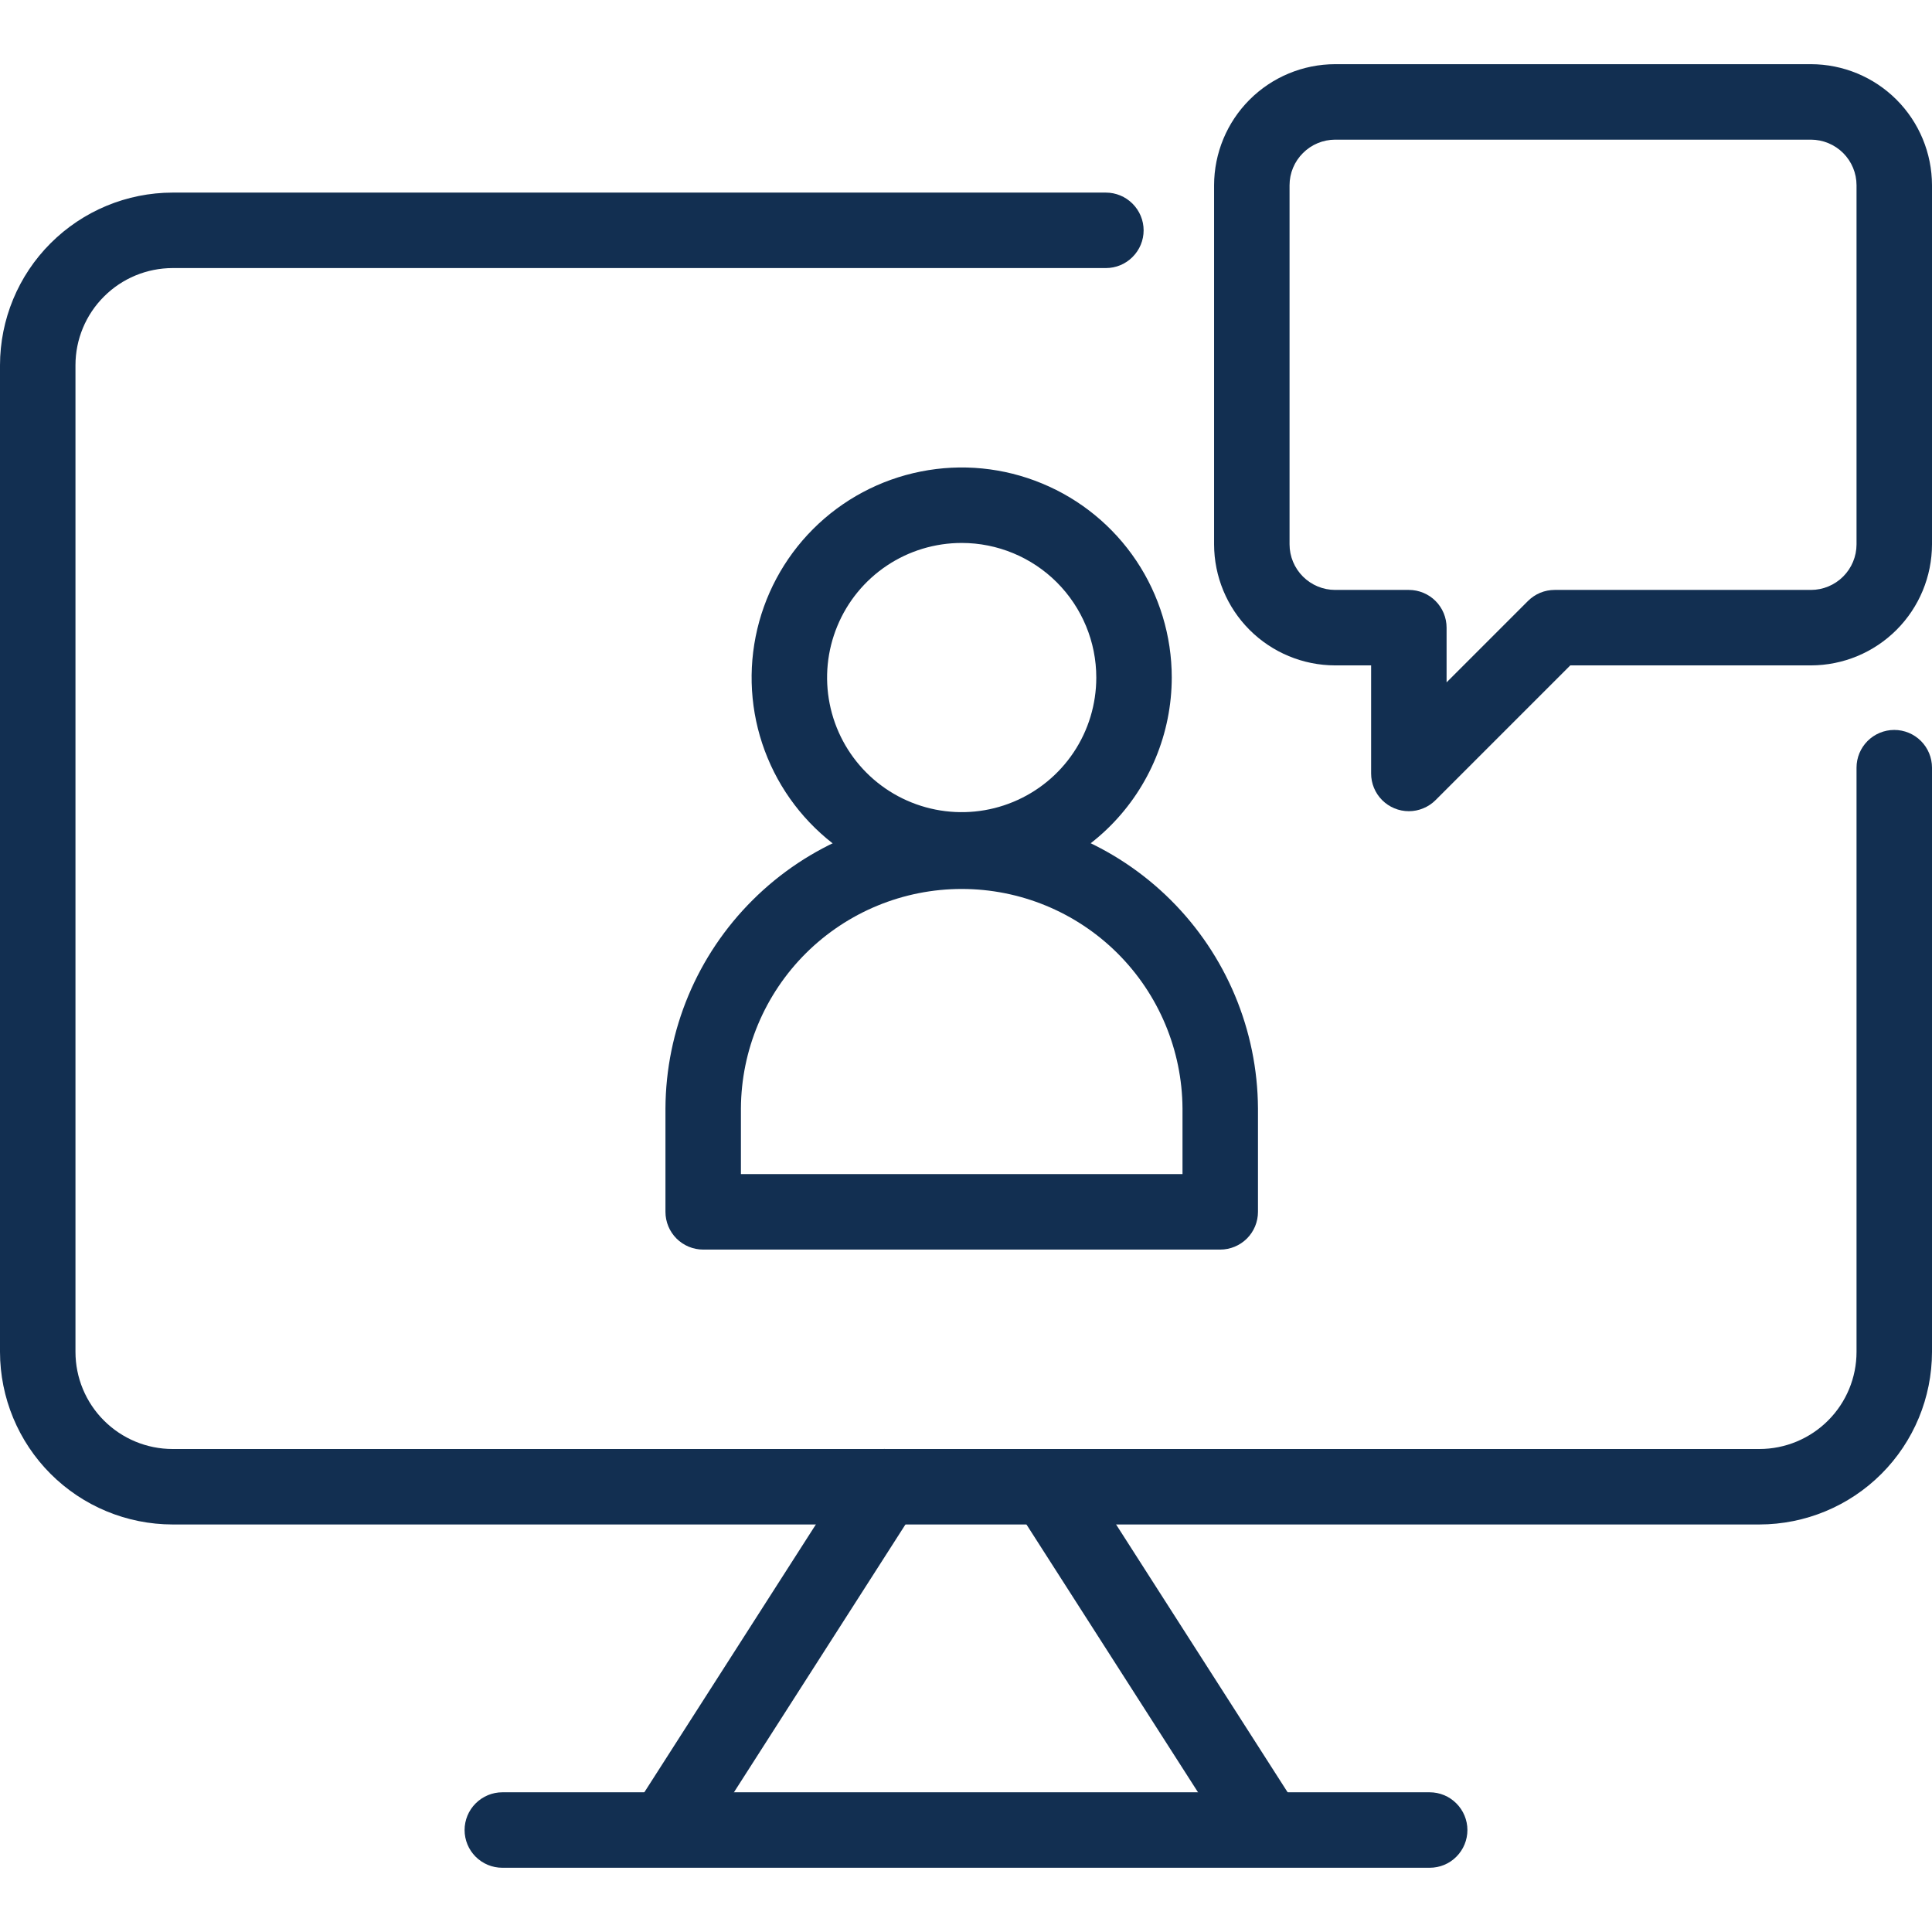 <svg width="32" height="32" viewBox="0 0 32 32" fill="none" xmlns="http://www.w3.org/2000/svg">
<g clip-path="url(#clip0_2902_969)">
<path d="M29.142 25.25H2.858C2.1 25.249 1.374 24.948 0.838 24.412C0.302 23.876 0.001 23.149 0 22.392L0 6.049C0.001 5.291 0.302 4.564 0.838 4.029C1.374 3.493 2.1 3.191 2.858 3.19H18.317C18.482 3.19 18.641 3.256 18.758 3.373C18.876 3.491 18.942 3.65 18.942 3.815C18.942 3.981 18.876 4.14 18.758 4.257C18.641 4.375 18.482 4.44 18.317 4.44H2.858C2.432 4.441 2.023 4.61 1.722 4.912C1.42 5.213 1.25 5.622 1.25 6.049V22.392C1.25 22.818 1.42 23.227 1.721 23.528C2.023 23.83 2.432 24 2.858 24H29.142C29.568 24 29.977 23.83 30.279 23.528C30.58 23.227 30.75 22.818 30.75 22.392V12.715C30.75 12.549 30.816 12.39 30.933 12.273C31.05 12.156 31.209 12.09 31.375 12.09C31.541 12.09 31.7 12.156 31.817 12.273C31.934 12.39 32 12.549 32 12.715V22.392C31.999 23.149 31.698 23.876 31.162 24.412C30.626 24.948 29.9 25.249 29.142 25.25Z" fill="#122F51"/>
<path d="M20.945 30.871C20.84 30.871 20.736 30.845 20.644 30.795C20.552 30.744 20.474 30.672 20.418 30.584L16.817 24.962C16.728 24.822 16.698 24.653 16.733 24.491C16.769 24.329 16.867 24.188 17.007 24.099C17.146 24.009 17.316 23.979 17.478 24.015C17.64 24.05 17.781 24.148 17.87 24.288L21.47 29.909C21.53 30.004 21.564 30.113 21.568 30.225C21.572 30.337 21.546 30.448 21.492 30.547C21.438 30.645 21.359 30.727 21.263 30.784C21.166 30.842 21.056 30.872 20.944 30.872L20.945 30.871Z" fill="#122F51"/>
<path d="M11.056 30.871C10.943 30.871 10.833 30.841 10.737 30.783C10.64 30.726 10.561 30.644 10.507 30.546C10.454 30.447 10.427 30.336 10.431 30.224C10.435 30.112 10.469 30.003 10.53 29.908L14.13 24.287C14.219 24.147 14.36 24.049 14.522 24.014C14.684 23.978 14.854 24.008 14.993 24.098C15.133 24.187 15.231 24.328 15.267 24.49C15.302 24.652 15.272 24.821 15.182 24.961L11.582 30.583C11.526 30.671 11.448 30.744 11.356 30.794C11.264 30.845 11.161 30.871 11.056 30.871Z" fill="#122F51"/>
<path d="M23.68 30.936H8.32C8.155 30.936 7.996 30.871 7.878 30.753C7.761 30.636 7.695 30.477 7.695 30.311C7.695 30.146 7.761 29.987 7.878 29.87C7.996 29.752 8.155 29.686 8.32 29.686H23.68C23.846 29.686 24.005 29.752 24.122 29.87C24.239 29.987 24.305 30.146 24.305 30.311C24.305 30.477 24.239 30.636 24.122 30.753C24.005 30.871 23.846 30.936 23.68 30.936Z" fill="#122F51"/>
<path d="M15.929 14.702C15.24 14.702 14.568 14.498 13.995 14.116C13.423 13.733 12.977 13.19 12.714 12.554C12.45 11.918 12.382 11.219 12.516 10.544C12.65 9.869 12.981 9.249 13.468 8.762C13.955 8.275 14.575 7.944 15.25 7.81C15.925 7.675 16.624 7.744 17.26 8.008C17.896 8.271 18.44 8.717 18.822 9.289C19.204 9.861 19.408 10.534 19.408 11.222C19.407 12.145 19.04 13.03 18.388 13.682C17.736 14.334 16.851 14.701 15.929 14.702ZM15.929 8.993C15.488 8.993 15.056 9.123 14.69 9.368C14.323 9.613 14.037 9.962 13.869 10.369C13.7 10.777 13.656 11.225 13.742 11.657C13.828 12.09 14.04 12.487 14.352 12.799C14.664 13.111 15.061 13.323 15.494 13.409C15.926 13.495 16.375 13.451 16.782 13.282C17.189 13.114 17.538 12.828 17.783 12.461C18.028 12.095 18.158 11.663 18.158 11.222C18.158 10.631 17.923 10.065 17.505 9.646C17.087 9.228 16.52 8.993 15.929 8.993Z" fill="#122F51"/>
<path d="M20.211 20.697H11.647C11.481 20.697 11.322 20.631 11.205 20.514C11.088 20.397 11.022 20.238 11.022 20.072V18.359C11.028 17.062 11.548 15.82 12.468 14.906C13.387 13.991 14.632 13.477 15.929 13.477C17.226 13.477 18.47 13.991 19.39 14.906C20.309 15.82 20.829 17.062 20.836 18.359V20.072C20.836 20.238 20.77 20.397 20.653 20.514C20.535 20.631 20.377 20.697 20.211 20.697ZM12.272 19.447H19.586V18.359C19.58 17.393 19.192 16.468 18.507 15.787C17.822 15.106 16.895 14.724 15.929 14.724C14.963 14.724 14.036 15.106 13.35 15.787C12.665 16.468 12.277 17.393 12.272 18.359V19.447Z" fill="#122F51"/>
<path d="M23.335 13.436C23.169 13.436 23.01 13.37 22.893 13.253C22.776 13.136 22.71 12.977 22.71 12.811V11.021H22.114C21.582 11.02 21.073 10.809 20.697 10.433C20.321 10.057 20.11 9.548 20.109 9.016V3.068C20.11 2.537 20.321 2.027 20.697 1.651C21.073 1.275 21.582 1.064 22.114 1.063H29.995C30.527 1.064 31.036 1.275 31.412 1.651C31.788 2.027 31.999 2.537 32 3.068V9.016C31.999 9.548 31.788 10.057 31.412 10.433C31.036 10.809 30.527 11.02 29.995 11.021H26.009L23.777 13.253C23.719 13.311 23.65 13.357 23.574 13.388C23.498 13.42 23.417 13.436 23.335 13.436ZM22.114 2.313C21.914 2.314 21.722 2.393 21.581 2.535C21.439 2.676 21.359 2.868 21.359 3.068V9.016C21.359 9.216 21.439 9.408 21.581 9.55C21.722 9.691 21.914 9.771 22.114 9.771H23.335C23.501 9.771 23.66 9.837 23.777 9.954C23.894 10.071 23.96 10.23 23.96 10.396V11.302L25.308 9.954C25.366 9.896 25.435 9.85 25.511 9.818C25.587 9.787 25.668 9.771 25.75 9.771H29.995C30.195 9.771 30.387 9.691 30.529 9.549C30.67 9.408 30.75 9.216 30.75 9.016V3.068C30.75 2.868 30.67 2.676 30.529 2.535C30.387 2.393 30.195 2.314 29.995 2.313H22.114Z" fill="#122F51"/>
</g>
<defs>
<clipPath id="clip0_2902_969">
<rect width="32" height="32" fill="white"/>
</clipPath>
</defs>
</svg>
